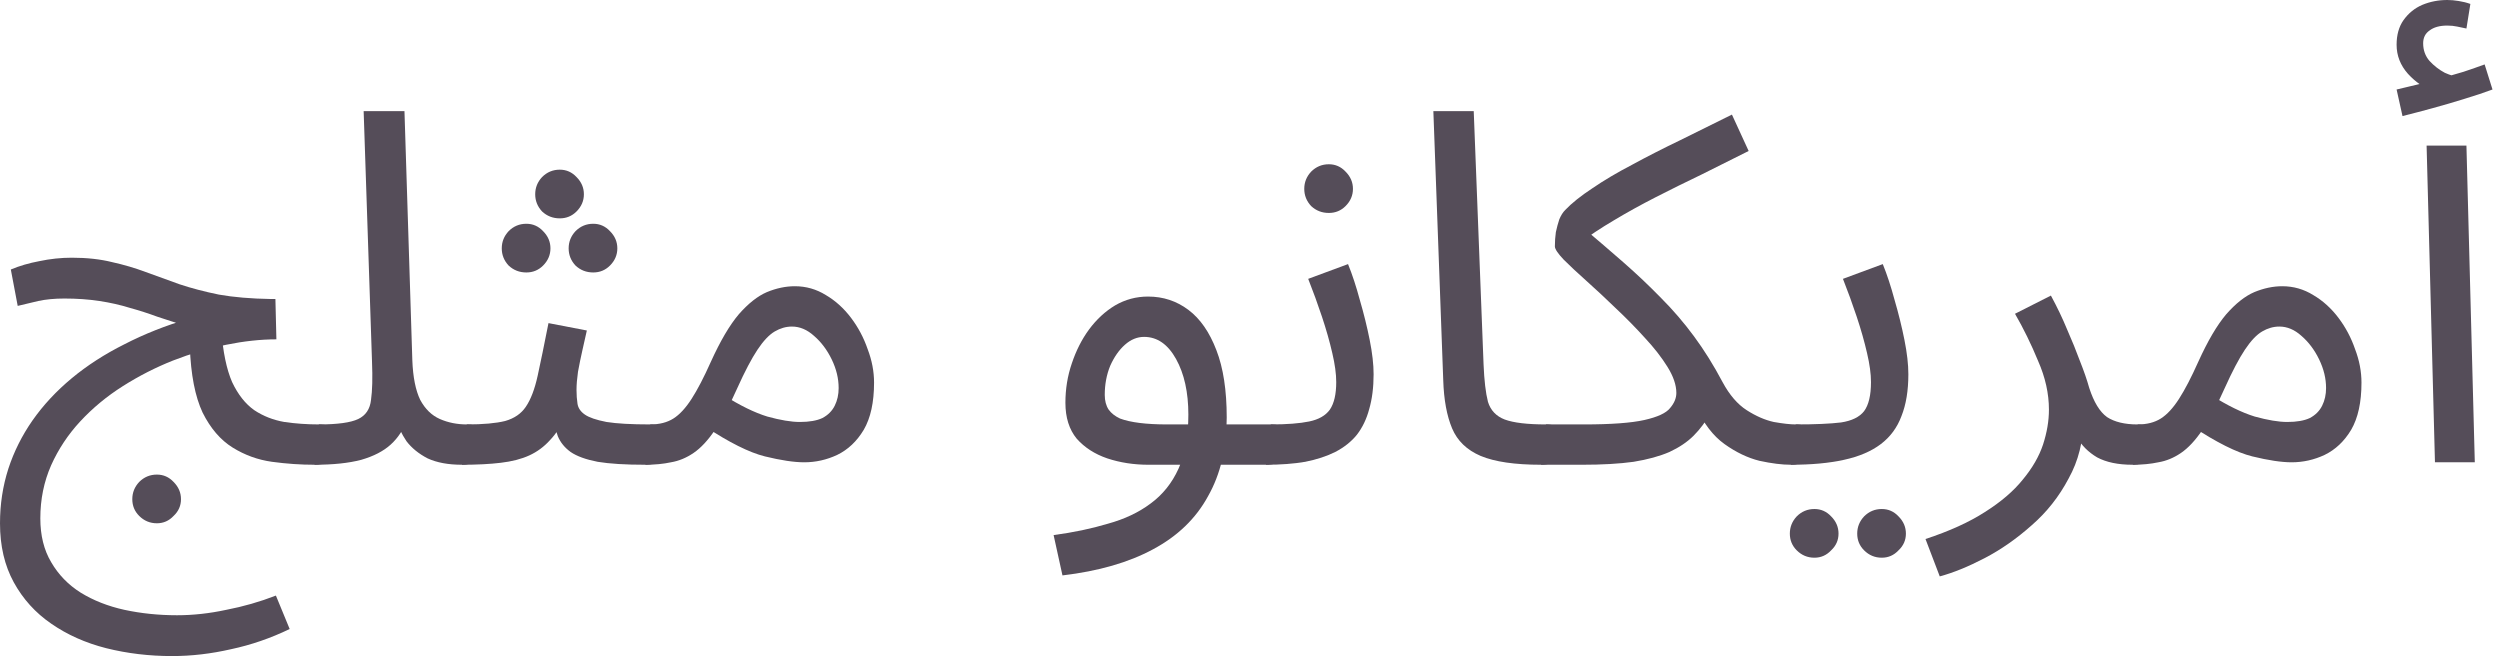 <?xml version="1.0" encoding="utf-8"?>
<svg xmlns="http://www.w3.org/2000/svg" fill="none" height="100%" overflow="visible" preserveAspectRatio="none" style="display: block;" viewBox="0 0 61 16" width="100%">
<g id="Product Description">
<path d="M3.828 12.768C3.66 12.768 3.516 12.708 3.396 12.588C3.284 12.476 3.228 12.34 3.228 12.18C3.228 12.02 3.284 11.88 3.396 11.76C3.516 11.64 3.66 11.58 3.828 11.58C3.988 11.58 4.124 11.64 4.236 11.76C4.356 11.88 4.416 12.02 4.416 12.18C4.416 12.34 4.356 12.476 4.236 12.588C4.124 12.708 3.988 12.768 3.828 12.768ZM7.68 11.34C7.336 11.34 6.988 11.316 6.636 11.268C6.292 11.22 5.972 11.104 5.676 10.92C5.38 10.736 5.136 10.452 4.944 10.068C4.76 9.676 4.656 9.14 4.632 8.46L5.4 8.052C5.44 8.588 5.528 9.012 5.664 9.324C5.808 9.628 5.988 9.856 6.204 10.008C6.42 10.152 6.664 10.248 6.936 10.296C7.208 10.336 7.492 10.356 7.788 10.356C7.956 10.356 8.076 10.404 8.148 10.5C8.228 10.588 8.268 10.696 8.268 10.824C8.268 10.952 8.212 11.072 8.1 11.184C7.996 11.288 7.856 11.34 7.68 11.34ZM4.2 16.008C3.64 16.008 3.104 15.944 2.592 15.816C2.088 15.688 1.64 15.488 1.248 15.216C0.864 14.952 0.56 14.616 0.336 14.208C0.112 13.8 0 13.32 0 12.768C0 12.304 0.068 11.86 0.204 11.436C0.34 11.02 0.536 10.628 0.792 10.26C1.056 9.884 1.376 9.54 1.752 9.228C2.128 8.916 2.556 8.64 3.036 8.4C3.516 8.152 4.04 7.944 4.608 7.776L4.476 7.932C4.268 7.868 4.056 7.8 3.84 7.728C3.624 7.648 3.4 7.576 3.168 7.512C2.936 7.44 2.688 7.384 2.424 7.344C2.16 7.304 1.876 7.284 1.572 7.284C1.332 7.284 1.12 7.304 0.936 7.344C0.76 7.384 0.592 7.424 0.432 7.464L0.264 6.576C0.472 6.488 0.704 6.42 0.96 6.372C1.224 6.316 1.488 6.288 1.752 6.288C2.12 6.288 2.448 6.324 2.736 6.396C3.024 6.46 3.296 6.54 3.552 6.636C3.816 6.732 4.092 6.832 4.38 6.936C4.668 7.032 4.988 7.116 5.34 7.188C5.7 7.252 6.124 7.288 6.612 7.296H6.72L6.744 8.28C6.36 8.28 5.952 8.324 5.52 8.412C5.088 8.5 4.656 8.628 4.224 8.796C3.8 8.964 3.392 9.172 3 9.42C2.608 9.668 2.26 9.956 1.956 10.284C1.66 10.604 1.424 10.96 1.248 11.352C1.072 11.752 0.984 12.184 0.984 12.648C0.984 13.064 1.072 13.42 1.248 13.716C1.424 14.02 1.664 14.268 1.968 14.46C2.28 14.652 2.636 14.792 3.036 14.88C3.444 14.968 3.872 15.012 4.32 15.012C4.712 15.012 5.112 14.968 5.52 14.88C5.936 14.8 6.34 14.684 6.732 14.532L7.068 15.348C6.604 15.572 6.128 15.736 5.64 15.84C5.152 15.952 4.672 16.008 4.2 16.008Z" fill="#554D59"/>
<path d="M7.673 11.34L7.781 10.356C8.237 10.356 8.557 10.312 8.741 10.224C8.925 10.136 9.029 9.98 9.053 9.756C9.085 9.532 9.093 9.22 9.077 8.82L8.873 2.712H9.869L10.061 8.796C10.077 9.204 10.141 9.524 10.253 9.756C10.373 9.98 10.533 10.136 10.733 10.224C10.933 10.312 11.153 10.356 11.393 10.356C11.561 10.356 11.681 10.404 11.753 10.5C11.833 10.588 11.873 10.696 11.873 10.824C11.873 10.952 11.817 11.072 11.705 11.184C11.593 11.288 11.449 11.34 11.273 11.34C10.937 11.34 10.657 11.288 10.433 11.184C10.217 11.072 10.045 10.932 9.917 10.764C9.797 10.588 9.717 10.404 9.677 10.212L9.929 10.236C9.849 10.476 9.717 10.68 9.533 10.848C9.357 11.008 9.117 11.132 8.813 11.22C8.509 11.3 8.129 11.34 7.673 11.34Z" fill="#554D59"/>
<path d="M11.271 11.34L11.391 10.356C11.791 10.356 12.103 10.328 12.327 10.272C12.551 10.208 12.719 10.092 12.831 9.924C12.951 9.748 13.047 9.496 13.119 9.168C13.191 8.84 13.279 8.412 13.383 7.884L14.319 8.064C14.287 8.208 14.251 8.368 14.211 8.544C14.171 8.72 14.135 8.896 14.103 9.072C14.079 9.24 14.067 9.388 14.067 9.516C14.067 9.636 14.075 9.748 14.091 9.852C14.107 9.956 14.167 10.044 14.271 10.116C14.375 10.188 14.551 10.248 14.799 10.296C15.047 10.336 15.403 10.356 15.867 10.356C16.035 10.356 16.155 10.404 16.227 10.5C16.307 10.588 16.347 10.696 16.347 10.824C16.347 10.952 16.291 11.072 16.179 11.184C16.067 11.288 15.923 11.34 15.747 11.34C15.259 11.34 14.871 11.316 14.583 11.268C14.295 11.212 14.075 11.132 13.923 11.028C13.779 10.924 13.675 10.796 13.611 10.644C13.555 10.484 13.511 10.3 13.479 10.092L13.839 10.116C13.711 10.372 13.571 10.58 13.419 10.74C13.275 10.9 13.107 11.024 12.915 11.112C12.723 11.2 12.491 11.26 12.219 11.292C11.955 11.324 11.639 11.34 11.271 11.34ZM13.659 5.328C13.491 5.328 13.347 5.272 13.227 5.16C13.115 5.04 13.059 4.9 13.059 4.74C13.059 4.58 13.115 4.44 13.227 4.32C13.347 4.2 13.491 4.14 13.659 4.14C13.819 4.14 13.955 4.2 14.067 4.32C14.187 4.44 14.247 4.58 14.247 4.74C14.247 4.9 14.187 5.04 14.067 5.16C13.955 5.272 13.819 5.328 13.659 5.328ZM12.843 6.648C12.675 6.648 12.531 6.592 12.411 6.48C12.299 6.36 12.243 6.22 12.243 6.06C12.243 5.9 12.299 5.76 12.411 5.64C12.531 5.52 12.675 5.46 12.843 5.46C13.003 5.46 13.139 5.52 13.251 5.64C13.371 5.76 13.431 5.9 13.431 6.06C13.431 6.22 13.371 6.36 13.251 6.48C13.139 6.592 13.003 6.648 12.843 6.648ZM14.475 6.648C14.307 6.648 14.163 6.592 14.043 6.48C13.931 6.36 13.875 6.22 13.875 6.06C13.875 5.9 13.931 5.76 14.043 5.64C14.163 5.52 14.307 5.46 14.475 5.46C14.635 5.46 14.771 5.52 14.883 5.64C15.003 5.76 15.063 5.9 15.063 6.06C15.063 6.22 15.003 6.36 14.883 6.48C14.771 6.592 14.635 6.648 14.475 6.648Z" fill="#554D59"/>
<path d="M15.747 11.34L15.867 10.356C16.091 10.356 16.279 10.308 16.431 10.212C16.583 10.116 16.731 9.956 16.875 9.732C17.019 9.508 17.175 9.208 17.343 8.832C17.575 8.32 17.803 7.932 18.027 7.668C18.259 7.404 18.487 7.224 18.711 7.128C18.943 7.032 19.171 6.984 19.395 6.984C19.667 6.984 19.919 7.056 20.151 7.2C20.383 7.336 20.587 7.52 20.763 7.752C20.939 7.984 21.075 8.24 21.171 8.52C21.275 8.792 21.327 9.064 21.327 9.336C21.327 9.816 21.243 10.2 21.075 10.488C20.907 10.768 20.691 10.972 20.427 11.1C20.171 11.22 19.903 11.28 19.623 11.28C19.375 11.28 19.055 11.232 18.663 11.136C18.279 11.04 17.791 10.796 17.199 10.404L17.667 9.648C18.059 9.896 18.411 10.068 18.723 10.164C19.043 10.252 19.307 10.296 19.515 10.296C19.747 10.296 19.931 10.264 20.067 10.2C20.203 10.128 20.303 10.028 20.367 9.9C20.431 9.772 20.463 9.628 20.463 9.468C20.463 9.236 20.407 9.004 20.295 8.772C20.183 8.54 20.039 8.348 19.863 8.196C19.695 8.044 19.515 7.968 19.323 7.968C19.179 7.968 19.039 8.008 18.903 8.088C18.767 8.168 18.627 8.316 18.483 8.532C18.339 8.748 18.175 9.06 17.991 9.468C17.799 9.9 17.615 10.244 17.439 10.5C17.271 10.748 17.099 10.932 16.923 11.052C16.747 11.172 16.563 11.248 16.371 11.28C16.187 11.32 15.979 11.34 15.747 11.34Z" fill="#554D59"/>
<path d="M25.924 14.04L25.708 13.056C26.188 12.992 26.628 12.9 27.028 12.78C27.436 12.668 27.784 12.504 28.072 12.288C28.368 12.072 28.596 11.788 28.756 11.436C28.916 11.084 28.996 10.644 28.996 10.116C28.996 9.572 28.896 9.12 28.696 8.76C28.496 8.4 28.236 8.22 27.916 8.22C27.748 8.22 27.592 8.284 27.448 8.412C27.304 8.54 27.184 8.712 27.088 8.928C27 9.144 26.956 9.38 26.956 9.636C26.956 9.78 26.988 9.9 27.052 9.996C27.116 10.084 27.208 10.156 27.328 10.212C27.456 10.26 27.616 10.296 27.808 10.32C28 10.344 28.224 10.356 28.48 10.356H31.012C31.18 10.356 31.3 10.404 31.372 10.5C31.452 10.588 31.492 10.696 31.492 10.824C31.492 10.952 31.436 11.072 31.324 11.184C31.212 11.288 31.068 11.34 30.892 11.34H28.024C27.664 11.34 27.328 11.288 27.016 11.184C26.712 11.08 26.464 10.92 26.272 10.704C26.088 10.48 25.996 10.188 25.996 9.828C25.996 9.492 26.048 9.172 26.152 8.868C26.256 8.556 26.396 8.28 26.572 8.04C26.756 7.792 26.968 7.596 27.208 7.452C27.456 7.308 27.724 7.236 28.012 7.236C28.38 7.236 28.708 7.344 28.996 7.56C29.284 7.776 29.512 8.104 29.68 8.544C29.848 8.976 29.932 9.524 29.932 10.188C29.932 10.932 29.78 11.572 29.476 12.108C29.18 12.652 28.732 13.084 28.132 13.404C27.54 13.724 26.804 13.936 25.924 14.04Z" fill="#554D59"/>
<path d="M30.888 11.34L31.008 10.356C31.4 10.356 31.712 10.332 31.944 10.284C32.176 10.236 32.344 10.14 32.448 9.996C32.552 9.844 32.604 9.62 32.604 9.324C32.604 9.124 32.572 8.888 32.508 8.616C32.444 8.336 32.36 8.04 32.256 7.728C32.152 7.416 32.04 7.108 31.92 6.804L32.892 6.444C32.996 6.7 33.092 6.992 33.18 7.32C33.276 7.648 33.356 7.972 33.42 8.292C33.484 8.612 33.516 8.892 33.516 9.132C33.516 9.452 33.48 9.736 33.408 9.984C33.344 10.224 33.244 10.432 33.108 10.608C32.972 10.776 32.796 10.916 32.58 11.028C32.372 11.132 32.128 11.212 31.848 11.268C31.568 11.316 31.248 11.34 30.888 11.34ZM32.424 5.196C32.256 5.196 32.112 5.14 31.992 5.028C31.88 4.908 31.824 4.768 31.824 4.608C31.824 4.448 31.88 4.308 31.992 4.188C32.112 4.068 32.256 4.008 32.424 4.008C32.584 4.008 32.72 4.068 32.832 4.188C32.952 4.308 33.012 4.448 33.012 4.608C33.012 4.768 32.952 4.908 32.832 5.028C32.72 5.14 32.584 5.196 32.424 5.196Z" fill="#554D59"/>
<path d="M37.602 11.34C36.962 11.34 36.471 11.268 36.127 11.124C35.791 10.98 35.559 10.756 35.431 10.452C35.303 10.148 35.23 9.756 35.215 9.276L34.974 2.712H35.959L36.199 8.892C36.215 9.284 36.251 9.588 36.306 9.804C36.37 10.012 36.507 10.156 36.715 10.236C36.931 10.316 37.267 10.356 37.722 10.356C37.891 10.356 38.011 10.404 38.083 10.5C38.163 10.588 38.203 10.696 38.203 10.824C38.203 10.952 38.147 11.072 38.035 11.184C37.922 11.288 37.779 11.34 37.602 11.34Z" fill="#554D59"/>
<path d="M37.602 11.34L37.722 10.356H38.647C39.311 10.356 39.803 10.32 40.123 10.248C40.443 10.176 40.651 10.08 40.747 9.96C40.851 9.84 40.903 9.716 40.903 9.588C40.903 9.396 40.831 9.184 40.687 8.952C40.543 8.72 40.359 8.484 40.135 8.244C39.911 7.996 39.671 7.752 39.415 7.512C39.167 7.272 38.931 7.052 38.707 6.852C38.483 6.652 38.299 6.48 38.155 6.336C38.011 6.184 37.939 6.076 37.939 6.012C37.939 5.892 37.947 5.776 37.963 5.664C37.987 5.552 38.015 5.448 38.047 5.352C38.087 5.256 38.135 5.18 38.191 5.124C38.351 4.956 38.571 4.78 38.851 4.596C39.131 4.404 39.455 4.212 39.823 4.02C40.191 3.82 40.583 3.62 40.999 3.42C41.415 3.212 41.835 3.004 42.259 2.796L42.667 3.684C42.283 3.876 41.899 4.068 41.515 4.26C41.131 4.444 40.759 4.628 40.399 4.812C40.039 4.996 39.699 5.184 39.379 5.376C39.067 5.56 38.783 5.748 38.527 5.94L38.599 5.532C38.959 5.836 39.299 6.128 39.619 6.408C39.939 6.688 40.243 6.976 40.531 7.272C40.819 7.56 41.087 7.872 41.335 8.208C41.583 8.544 41.815 8.916 42.031 9.324C42.199 9.636 42.395 9.864 42.619 10.008C42.843 10.152 43.063 10.248 43.279 10.296C43.503 10.336 43.683 10.356 43.819 10.356C43.987 10.356 44.107 10.404 44.179 10.5C44.259 10.588 44.299 10.696 44.299 10.824C44.299 10.952 44.243 11.072 44.131 11.184C44.019 11.288 43.875 11.34 43.699 11.34C43.483 11.34 43.227 11.308 42.931 11.244C42.643 11.172 42.359 11.036 42.079 10.836C41.799 10.636 41.567 10.332 41.383 9.924L41.743 10.068C41.623 10.284 41.483 10.472 41.323 10.632C41.171 10.784 40.975 10.916 40.735 11.028C40.495 11.132 40.203 11.212 39.859 11.268C39.515 11.316 39.095 11.34 38.599 11.34H37.602Z" fill="#554D59"/>
<path d="M43.696 11.34L43.816 10.356C44.288 10.356 44.656 10.34 44.92 10.308C45.184 10.268 45.372 10.176 45.484 10.032C45.596 9.88 45.652 9.644 45.652 9.324C45.652 9.124 45.62 8.888 45.556 8.616C45.492 8.336 45.408 8.04 45.304 7.728C45.2 7.416 45.088 7.108 44.968 6.804L45.94 6.444C46.044 6.7 46.14 6.992 46.228 7.32C46.324 7.648 46.404 7.972 46.468 8.292C46.532 8.612 46.564 8.892 46.564 9.132C46.564 9.532 46.508 9.872 46.396 10.152C46.292 10.432 46.124 10.66 45.892 10.836C45.66 11.012 45.36 11.14 44.992 11.22C44.632 11.3 44.2 11.34 43.696 11.34ZM45.916 13.608C45.748 13.608 45.604 13.548 45.484 13.428C45.372 13.316 45.316 13.18 45.316 13.02C45.316 12.86 45.372 12.72 45.484 12.6C45.604 12.48 45.748 12.42 45.916 12.42C46.076 12.42 46.212 12.48 46.324 12.6C46.444 12.72 46.504 12.86 46.504 13.02C46.504 13.18 46.444 13.316 46.324 13.428C46.212 13.548 46.076 13.608 45.916 13.608ZM44.272 13.608C44.104 13.608 43.96 13.548 43.84 13.428C43.728 13.316 43.672 13.18 43.672 13.02C43.672 12.86 43.728 12.72 43.84 12.6C43.96 12.48 44.104 12.42 44.272 12.42C44.432 12.42 44.568 12.48 44.68 12.6C44.8 12.72 44.86 12.86 44.86 13.02C44.86 13.18 44.8 13.316 44.68 13.428C44.568 13.548 44.432 13.608 44.272 13.608Z" fill="#554D59"/>
<path d="M47.33 14.064L46.982 13.152C47.566 12.96 48.05 12.74 48.434 12.492C48.826 12.244 49.134 11.98 49.358 11.7C49.59 11.42 49.754 11.136 49.85 10.848C49.946 10.552 49.994 10.268 49.994 9.996C49.994 9.604 49.906 9.208 49.73 8.808C49.562 8.4 49.374 8.016 49.166 7.656L50.042 7.212C50.194 7.492 50.326 7.768 50.438 8.04C50.558 8.312 50.662 8.568 50.75 8.808C50.846 9.048 50.922 9.268 50.978 9.468C51.09 9.812 51.234 10.048 51.41 10.176C51.594 10.296 51.842 10.356 52.154 10.356C52.322 10.356 52.442 10.404 52.514 10.5C52.594 10.588 52.634 10.696 52.634 10.824C52.634 10.952 52.578 11.072 52.466 11.184C52.354 11.288 52.21 11.34 52.034 11.34C51.682 11.34 51.394 11.28 51.17 11.16C50.954 11.032 50.79 10.868 50.678 10.668C50.566 10.46 50.49 10.244 50.45 10.02L50.834 10.236C50.834 10.764 50.714 11.244 50.474 11.676C50.242 12.116 49.942 12.496 49.574 12.816C49.206 13.144 48.822 13.412 48.422 13.62C48.022 13.828 47.658 13.976 47.33 14.064Z" fill="#554D59"/>
<path d="M52.04 11.34L52.16 10.356C52.384 10.356 52.572 10.308 52.724 10.212C52.876 10.116 53.024 9.956 53.168 9.732C53.312 9.508 53.468 9.208 53.636 8.832C53.868 8.32 54.096 7.932 54.32 7.668C54.552 7.404 54.78 7.224 55.004 7.128C55.236 7.032 55.464 6.984 55.688 6.984C55.96 6.984 56.212 7.056 56.444 7.2C56.676 7.336 56.88 7.52 57.056 7.752C57.232 7.984 57.368 8.24 57.464 8.52C57.568 8.792 57.62 9.064 57.62 9.336C57.62 9.816 57.536 10.2 57.368 10.488C57.2 10.768 56.984 10.972 56.72 11.1C56.464 11.22 56.196 11.28 55.916 11.28C55.668 11.28 55.348 11.232 54.956 11.136C54.572 11.04 54.084 10.796 53.492 10.404L53.96 9.648C54.352 9.896 54.704 10.068 55.016 10.164C55.336 10.252 55.6 10.296 55.808 10.296C56.04 10.296 56.224 10.264 56.36 10.2C56.496 10.128 56.596 10.028 56.66 9.9C56.724 9.772 56.756 9.628 56.756 9.468C56.756 9.236 56.7 9.004 56.588 8.772C56.476 8.54 56.332 8.348 56.156 8.196C55.988 8.044 55.808 7.968 55.616 7.968C55.472 7.968 55.332 8.008 55.196 8.088C55.06 8.168 54.92 8.316 54.776 8.532C54.632 8.748 54.468 9.06 54.284 9.468C54.092 9.9 53.908 10.244 53.732 10.5C53.564 10.748 53.392 10.932 53.216 11.052C53.04 11.172 52.856 11.248 52.664 11.28C52.48 11.32 52.272 11.34 52.04 11.34Z" fill="#554D59"/>
<path d="M59.413 11.28L59.209 3.552H60.181L60.385 11.28H59.413ZM58.621 2.832L58.477 2.184C58.685 2.136 58.853 2.096 58.981 2.064C59.109 2.032 59.253 1.996 59.413 1.956L59.353 2.208C59.145 2.144 58.945 2.008 58.753 1.8C58.569 1.592 58.477 1.356 58.477 1.092C58.477 0.852 58.533 0.652 58.645 0.492C58.765 0.324 58.917 0.2 59.101 0.12C59.293 0.04 59.497 0 59.713 0C59.801 0 59.893 0.008 59.989 0.024C60.093 0.04 60.189 0.064 60.277 0.096L60.181 0.696C60.101 0.68 60.025 0.664 59.953 0.648C59.881 0.632 59.801 0.624 59.713 0.624C59.529 0.624 59.385 0.664 59.281 0.744C59.177 0.816 59.125 0.92 59.125 1.056C59.125 1.224 59.177 1.368 59.281 1.488C59.393 1.608 59.517 1.704 59.653 1.776C59.797 1.84 59.913 1.872 60.001 1.872L59.509 1.92C59.725 1.864 59.925 1.808 60.109 1.752C60.301 1.688 60.473 1.628 60.625 1.572L60.817 2.184C60.625 2.256 60.397 2.332 60.133 2.412C59.877 2.492 59.617 2.568 59.353 2.64C59.089 2.712 58.845 2.776 58.621 2.832Z" fill="#554D59"/>
</g>
</svg>